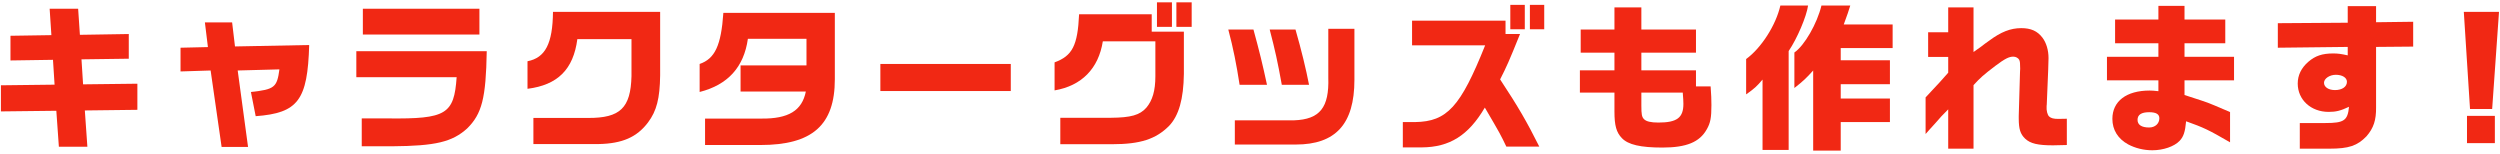 <svg width="471" height="29" viewBox="0 0 471 29" fill="none" xmlns="http://www.w3.org/2000/svg">
<path d="M470.812 2.24L469.522 20.54H465.352L464.182 2.24H470.812ZM470.032 21.83V26.96H464.782V21.83H470.032Z" fill="#F12814"/>
<path d="M433.282 28.01V23.18H438.112C441.622 23.18 442.312 22.7 442.552 20.12C440.962 20.87 440.092 21.08 438.712 21.08C435.382 21.08 432.892 18.8 432.892 15.74C432.892 14.18 433.552 12.8 434.902 11.63C436.192 10.52 437.512 10.07 439.582 10.07C440.482 10.07 441.082 10.16 442.312 10.43V8.84L429.142 8.99V4.37L442.312 4.28V1.16H447.652V4.19L454.642 4.1V8.78L447.652 8.84V20.21C447.682 22.61 447.202 24.11 445.852 25.67C444.112 27.47 442.522 28.01 438.862 28.01H433.282ZM439.912 16.97C441.262 16.97 442.162 16.34 442.162 15.41C442.162 14.63 441.292 14.09 440.062 14.09C438.892 14.09 437.842 14.81 437.842 15.59C437.842 16.4 438.682 16.97 439.912 16.97Z" fill="#F12814"/>
<path d="M405.502 28.31C403.882 28.31 402.292 27.92 400.942 27.2C399.022 26.15 397.972 24.47 397.972 22.4C397.972 19.07 400.612 17.06 404.992 17.06C405.442 17.06 405.832 17.09 406.642 17.18V15.14H396.952V10.7H406.642V8.15H398.482V3.68H406.642V1.1H411.562V3.68H419.242V8.15H411.562V10.7H420.892V15.14H411.562V17.9C414.652 18.89 415.222 19.1 415.912 19.34C416.782 19.67 417.112 19.82 420.142 21.11V26.81C415.942 24.38 415.192 24.05 411.862 22.85C411.682 24.83 411.382 25.76 410.632 26.54C409.642 27.59 407.572 28.31 405.502 28.31ZM404.902 24.02C406.012 24.02 406.822 23.3 406.822 22.28C406.822 21.5 406.192 21.14 404.902 21.14C403.432 21.14 402.712 21.62 402.712 22.58C402.712 23.51 403.462 24.02 404.902 24.02Z" fill="#F12814"/>
<path d="M367.042 28.01V20.6C365.992 21.65 365.452 22.22 364.642 23.18L363.442 24.5L362.782 25.25V18.35C365.632 15.32 365.662 15.26 367.042 13.7V10.73H363.262V6.08H367.042V1.4H371.812V9.8C372.442 9.35 372.922 8.99 373.252 8.78C373.732 8.39 374.242 8.03 374.752 7.67C376.972 6.02 378.772 5.3 380.812 5.3C382.612 5.3 383.842 5.84 384.802 7.1C385.522 8.06 385.942 9.44 385.942 10.94L385.882 13.1L385.612 19.64L385.582 20C385.522 20.84 385.732 21.65 386.062 21.95C386.422 22.28 386.932 22.4 387.772 22.4C388.072 22.4 388.522 22.4 389.392 22.37V27.32L386.782 27.38C383.932 27.38 382.522 27.05 381.532 26.12C380.632 25.25 380.332 24.32 380.332 22.31V21.83L380.572 13.52L380.602 12.95C380.602 11.93 380.572 11.6 380.422 11.27C380.242 10.94 379.792 10.67 379.312 10.67C378.502 10.67 377.722 11.06 375.922 12.41C373.642 14.15 373.102 14.63 371.812 16.04V28.01H367.042Z" fill="#F12814"/>
<path d="M332.062 28.25V14.99C331.012 16.25 330.472 16.73 328.972 17.78V11.12C331.792 9.08 334.582 4.76 335.422 1.04H340.642C340.342 3.14 338.572 7.28 336.982 9.62V28.25H332.062ZM341.602 28.37V13.28C340.372 14.66 339.712 15.29 338.062 16.58V9.89C339.952 8.6 342.352 4.43 343.162 1.04H348.592C348.232 2.21 348.112 2.57 347.362 4.61H356.572V9.05H346.792V11.36H356.062V15.86H346.792V18.56H356.062V23H346.792V28.37H341.602Z" fill="#F12814"/>
<path d="M313.192 27.8C309.082 27.8 306.742 27.26 305.572 26.03C304.522 24.95 304.162 23.66 304.162 21.02V17.45H297.652V13.25H304.162V9.92H297.802V5.57H304.162V1.4H309.232V5.57H319.522V9.92H309.232V13.25H319.522V16.28H322.282C322.402 17.93 322.432 18.71 322.432 19.79C322.432 22.16 322.252 23.15 321.562 24.35C320.212 26.78 317.722 27.8 313.192 27.8ZM312.442 23.09C315.922 23.09 317.152 22.19 317.152 19.58C317.152 19.19 317.122 18.47 317.032 17.45H309.232V19.88C309.232 21.59 309.322 22.04 309.742 22.46C310.162 22.88 311.002 23.09 312.442 23.09Z" fill="#F12814"/>
<path d="M284.542 5.51V0.92H287.272V5.51H284.542ZM288.232 5.51V0.92H290.932V5.51H288.232ZM264.292 27.77V23H266.572C272.632 22.91 275.152 20.15 279.802 8.54H266.032V3.89H283.642V6.41H286.372C284.242 11.69 283.882 12.47 282.622 14.96C286.012 20.09 287.662 22.94 290.002 27.62H283.792C282.712 25.37 282.712 25.34 279.742 20.27C276.652 25.52 273.112 27.74 267.832 27.77H264.292Z" fill="#F12814"/>
<path d="M232.642 27.23V22.67H243.802C248.662 22.49 250.432 20.27 250.252 14.63V5.42H255.172V15.05C255.172 23.36 251.632 27.23 244.132 27.23H232.642ZM233.542 15.98C232.972 12.26 232.342 9.05 231.412 5.57H236.152C237.292 9.74 237.862 12.08 238.702 15.98H233.542ZM241.492 15.98C240.682 11.51 240.262 9.62 239.212 5.57H244.072C245.152 9.32 246.082 13.13 246.622 15.98H241.492Z" fill="#F12814"/>
<path d="M217.972 5.06V0.44H220.792V5.06H217.972ZM221.632 5.06V0.44H224.512V5.06H221.632ZM199.762 27.17V22.19H209.272C213.082 22.16 214.732 21.68 215.962 20.3C217.132 18.92 217.672 17.09 217.672 14.36V7.79H207.772C206.962 12.92 203.782 16.16 198.682 17.03V11.75C202.042 10.52 203.032 8.57 203.302 2.69H216.982V5.96H223.042V13.91C222.982 18.68 222.082 21.8 220.252 23.72C217.762 26.21 214.852 27.17 209.512 27.17H199.762Z" fill="#F12814"/>
<path d="M165.861 17.15V12.05H190.431V17.15H165.861Z" fill="#F12814"/>
<path d="M132.832 27.32V22.34H143.422C148.552 22.4 151.102 20.84 151.822 17.24H139.522V12.32H151.942V7.31H140.902C140.152 12.65 137.122 15.98 131.812 17.33V12.05C134.692 11.06 135.862 8.57 136.282 2.42H157.282V14.93C157.282 23.57 153.022 27.32 143.272 27.32H132.832Z" fill="#F12814"/>
<path d="M100.492 27.14V22.22H110.812C116.842 22.25 118.822 20.33 118.972 14.36V7.37H108.772C108.022 13.07 105.082 16.01 99.382 16.73V11.54C102.742 10.88 104.122 8.21 104.182 2.24H124.372V14.21C124.312 18.56 123.712 20.9 122.092 23.06C119.992 25.85 117.232 27.05 112.792 27.14H100.492Z" fill="#F12814"/>
<path d="M68.362 6.5V1.64H90.322V6.5H68.362ZM68.152 27.56V22.31H73.132C84.052 22.43 85.552 21.53 86.032 14.54H67.132V9.65H91.702C91.552 18.5 90.802 21.44 88.012 24.2C85.192 26.75 82.042 27.5 73.852 27.56H68.152Z" fill="#F12814"/>
<path d="M41.752 27.68L39.682 13.28L34.012 13.46V8.99L39.172 8.87L38.602 4.22H43.732L44.272 8.75L58.252 8.48C57.952 18.89 56.152 21.29 48.172 21.89L47.272 17.33C51.712 16.85 52.192 16.46 52.642 13.07L44.782 13.28L46.732 27.68H41.752Z" fill="#F12814"/>
<path d="M11.092 27.65L10.612 20.87L0.172 20.99V16.07L10.282 15.95L9.982 11.27L1.972 11.39V6.74L9.682 6.62L9.352 1.64H14.722L15.052 6.56L24.262 6.41V11.06L15.352 11.18L15.652 15.89L25.882 15.77V20.69L15.982 20.81L16.462 27.65H11.092Z" fill="#F12814"/>
</svg>
